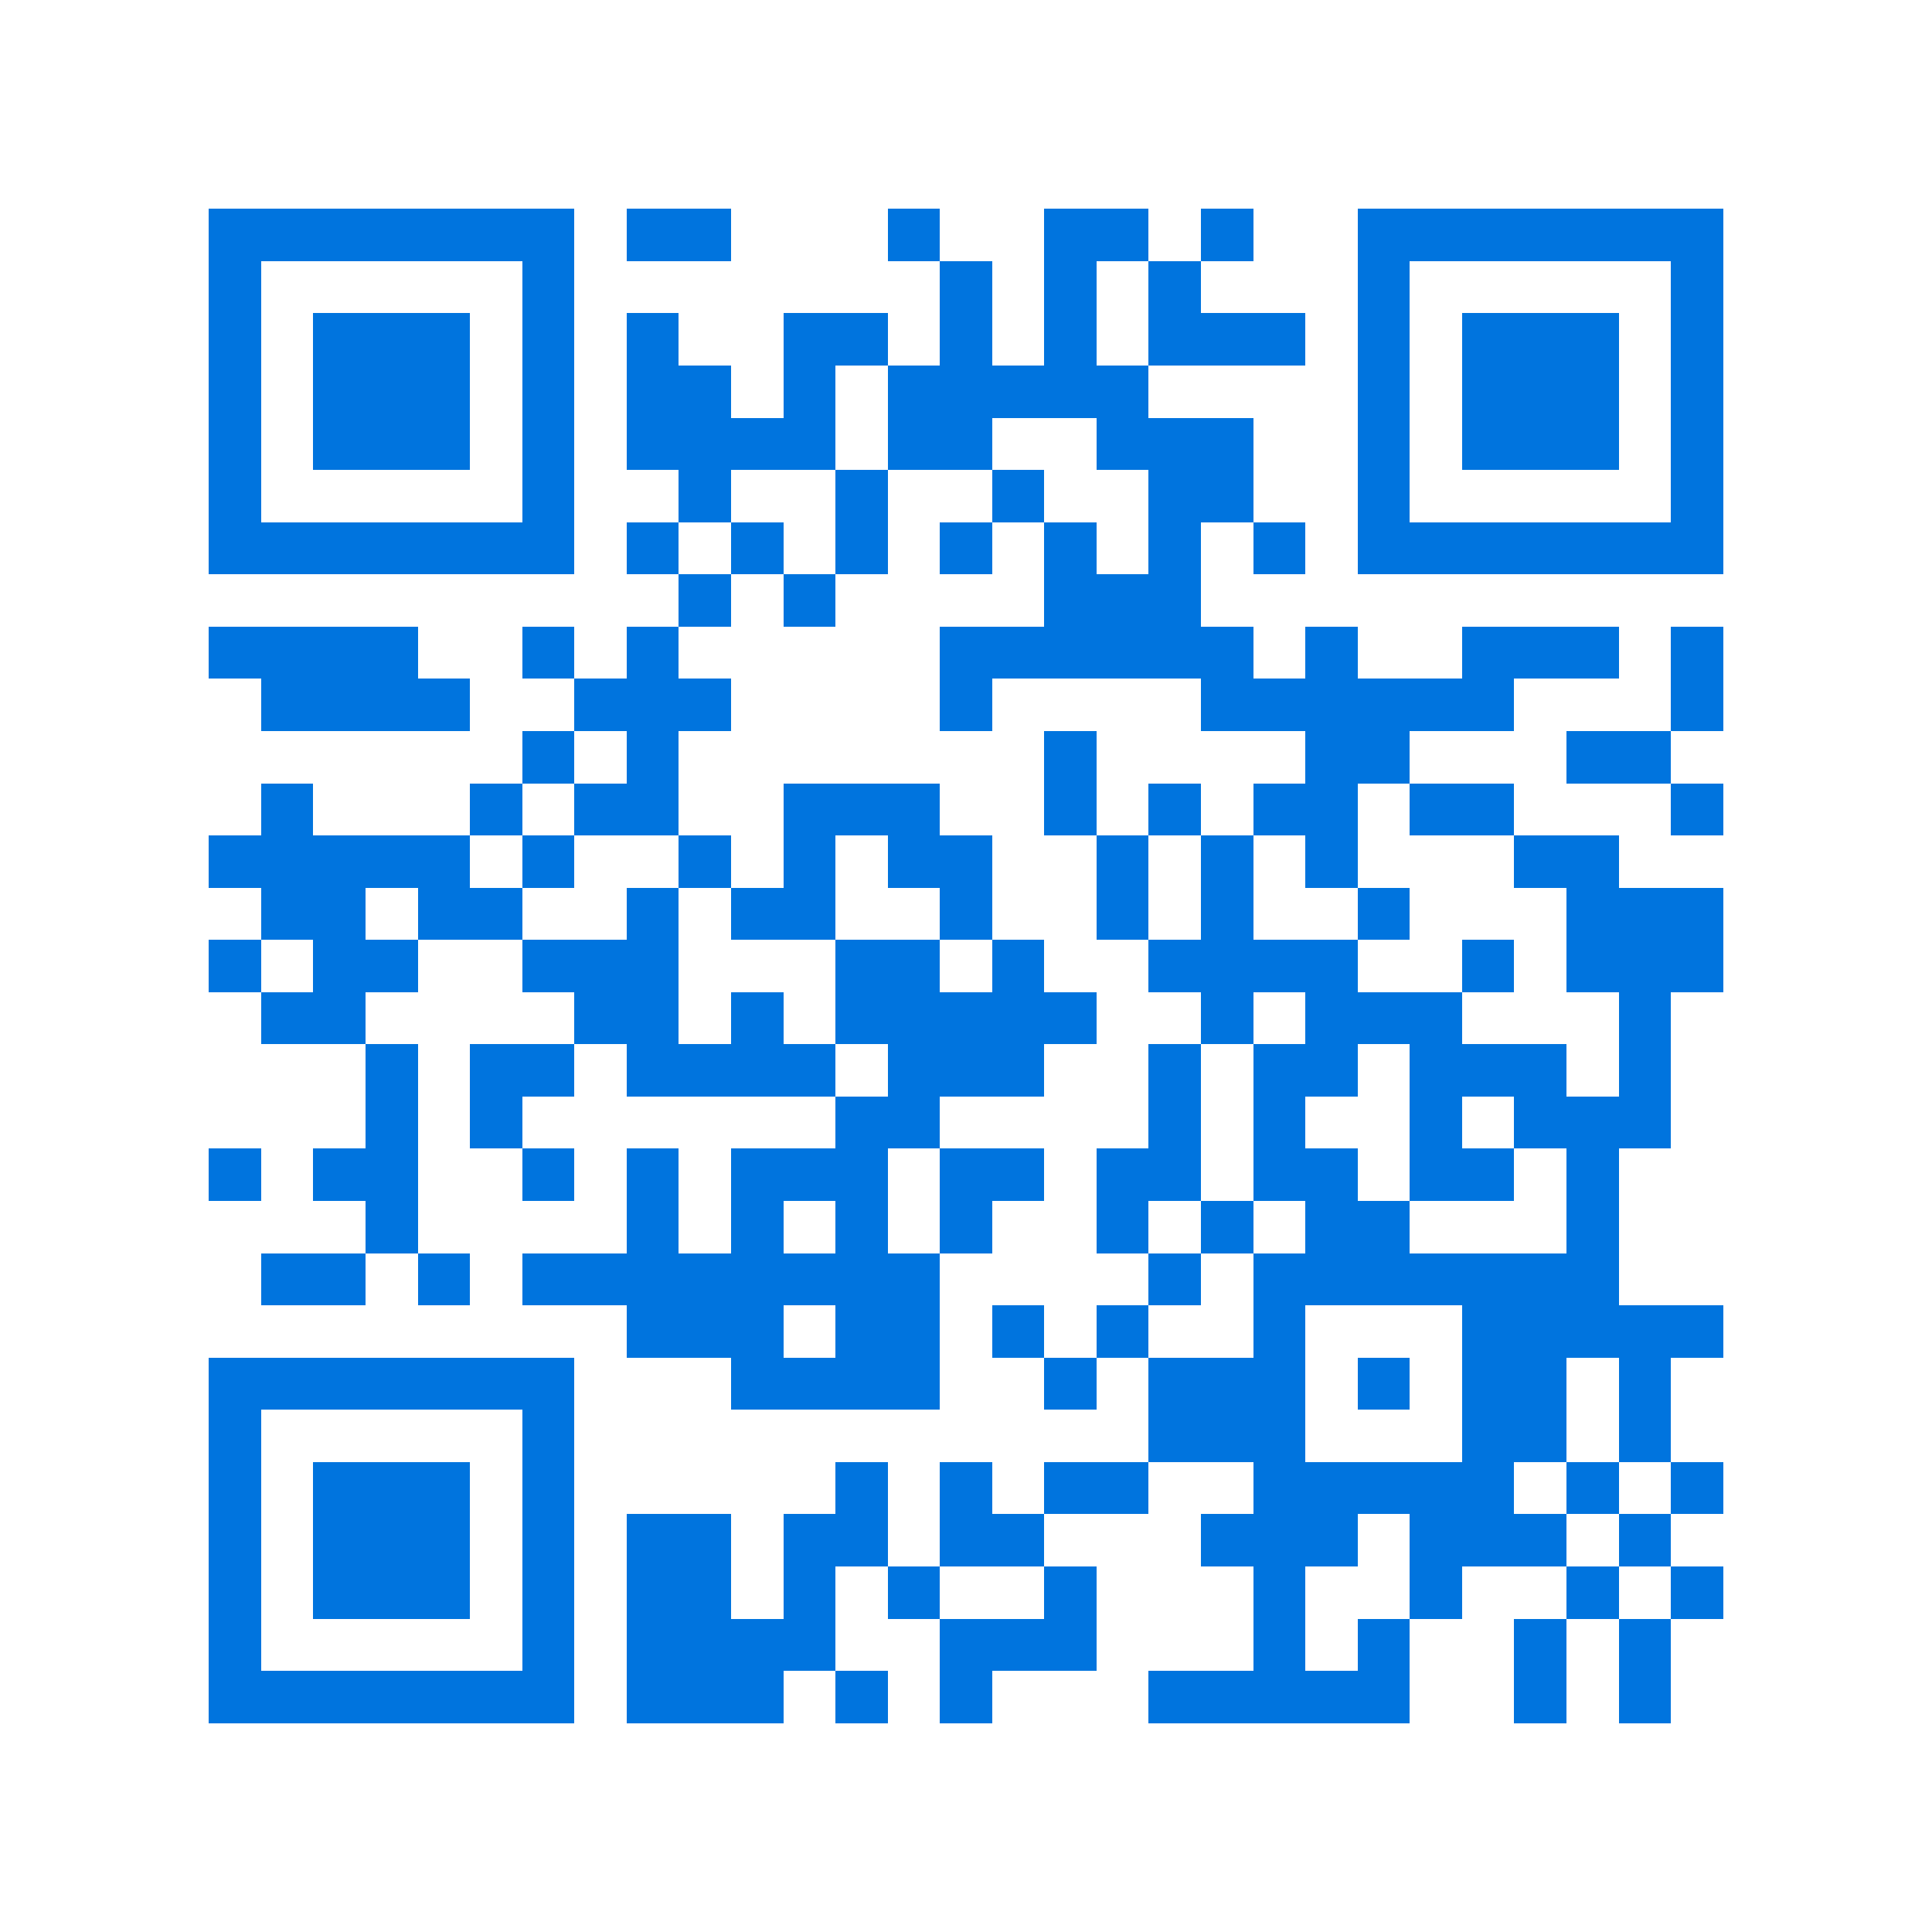 <svg xmlns="http://www.w3.org/2000/svg" viewBox="0 0 37 37" shape-rendering="crispEdges"><path fill="#ffffff" d="M0 0h37v37H0z"/><path stroke="#0074de" d="M4 4.5h7m1 0h2m3 0h1m2 0h2m1 0h1m2 0h7M4 5.5h1m5 0h1m7 0h1m1 0h1m1 0h1m3 0h1m5 0h1M4 6.5h1m1 0h3m1 0h1m1 0h1m2 0h2m1 0h1m1 0h1m1 0h3m1 0h1m1 0h3m1 0h1M4 7.5h1m1 0h3m1 0h1m1 0h2m1 0h1m1 0h5m4 0h1m1 0h3m1 0h1M4 8.5h1m1 0h3m1 0h1m1 0h4m1 0h2m2 0h3m2 0h1m1 0h3m1 0h1M4 9.5h1m5 0h1m2 0h1m2 0h1m2 0h1m2 0h2m2 0h1m5 0h1M4 10.5h7m1 0h1m1 0h1m1 0h1m1 0h1m1 0h1m1 0h1m1 0h1m1 0h7M13 11.5h1m1 0h1m4 0h3M4 12.5h4m2 0h1m1 0h1m5 0h6m1 0h1m2 0h3m1 0h1M5 13.5h4m2 0h3m4 0h1m4 0h6m3 0h1M10 14.5h1m1 0h1m7 0h1m4 0h2m3 0h2M5 15.5h1m3 0h1m1 0h2m2 0h3m2 0h1m1 0h1m1 0h2m1 0h2m3 0h1M4 16.5h5m1 0h1m2 0h1m1 0h1m1 0h2m2 0h1m1 0h1m1 0h1m3 0h2M5 17.5h2m1 0h2m2 0h1m1 0h2m2 0h1m2 0h1m1 0h1m2 0h1m3 0h3M4 18.5h1m1 0h2m2 0h3m3 0h2m1 0h1m2 0h4m2 0h1m1 0h3M5 19.5h2m4 0h2m1 0h1m1 0h5m2 0h1m1 0h3m3 0h1M7 20.5h1m1 0h2m1 0h4m1 0h3m2 0h1m1 0h2m1 0h3m1 0h1M7 21.5h1m1 0h1m6 0h2m4 0h1m1 0h1m2 0h1m1 0h3M4 22.5h1m1 0h2m2 0h1m1 0h1m1 0h3m1 0h2m1 0h2m1 0h2m1 0h2m1 0h1M7 23.5h1m4 0h1m1 0h1m1 0h1m1 0h1m2 0h1m1 0h1m1 0h2m3 0h1M5 24.5h2m1 0h1m1 0h8m4 0h1m1 0h7M12 25.5h3m1 0h2m1 0h1m1 0h1m2 0h1m3 0h5M4 26.5h7m3 0h4m2 0h1m1 0h3m1 0h1m1 0h2m1 0h1M4 27.5h1m5 0h1m11 0h3m3 0h2m1 0h1M4 28.5h1m1 0h3m1 0h1m5 0h1m1 0h1m1 0h2m2 0h5m1 0h1m1 0h1M4 29.5h1m1 0h3m1 0h1m1 0h2m1 0h2m1 0h2m3 0h3m1 0h3m1 0h1M4 30.5h1m1 0h3m1 0h1m1 0h2m1 0h1m1 0h1m2 0h1m3 0h1m2 0h1m2 0h1m1 0h1M4 31.5h1m5 0h1m1 0h4m2 0h3m3 0h1m1 0h1m2 0h1m1 0h1M4 32.5h7m1 0h3m1 0h1m1 0h1m3 0h5m2 0h1m1 0h1"/></svg>
